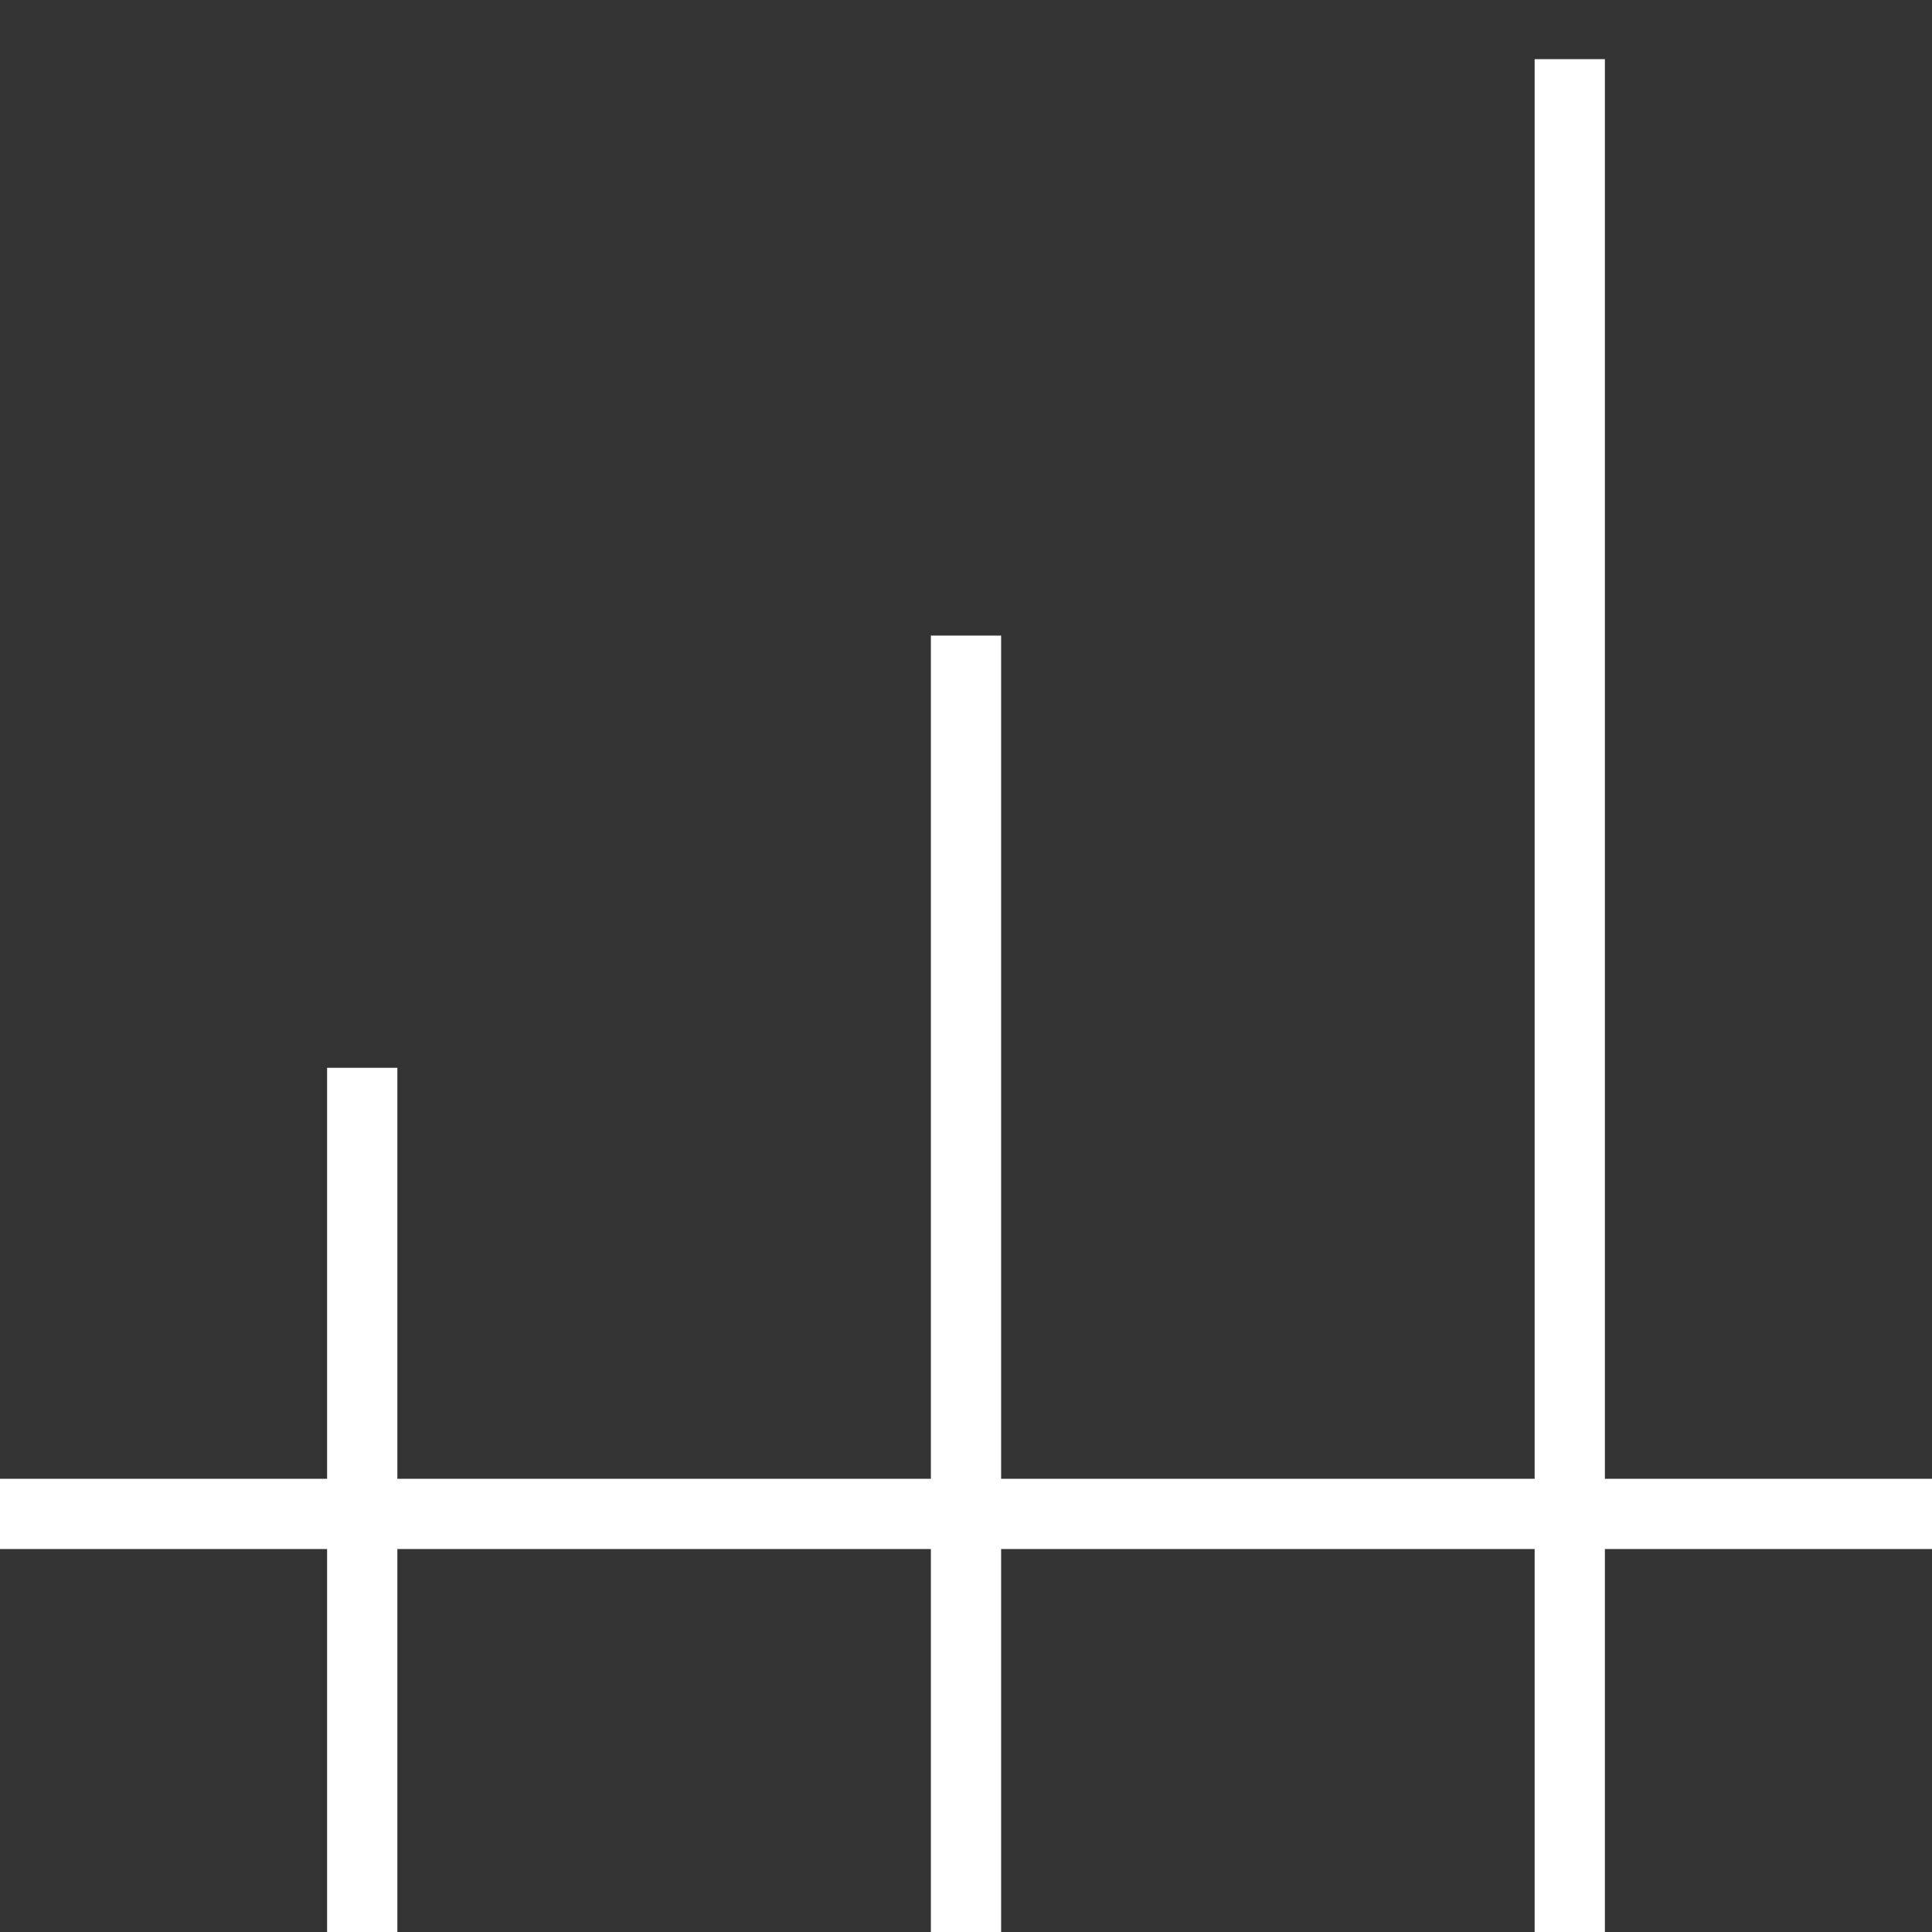 <svg xmlns="http://www.w3.org/2000/svg" fill="none" viewBox="0 0 55 55" height="55" width="55">
<rect x="0" y="0" width="55" height="55" fill="#333333" stroke="none"/>
<path stroke-miterlimit="10" stroke-width="2" stroke="white" d="M10.312 55.001V30.398"></path>
<path stroke-miterlimit="10" stroke-width="2" stroke="white" d="M27.5 55.001V18.094"></path>
<path stroke-miterlimit="10" stroke-width="2" stroke="white" d="M44.688 55.001V1.684"></path>
<path stroke-miterlimit="10" stroke-width="2" stroke="white" d="M0 43.098H55"></path>
</svg>
